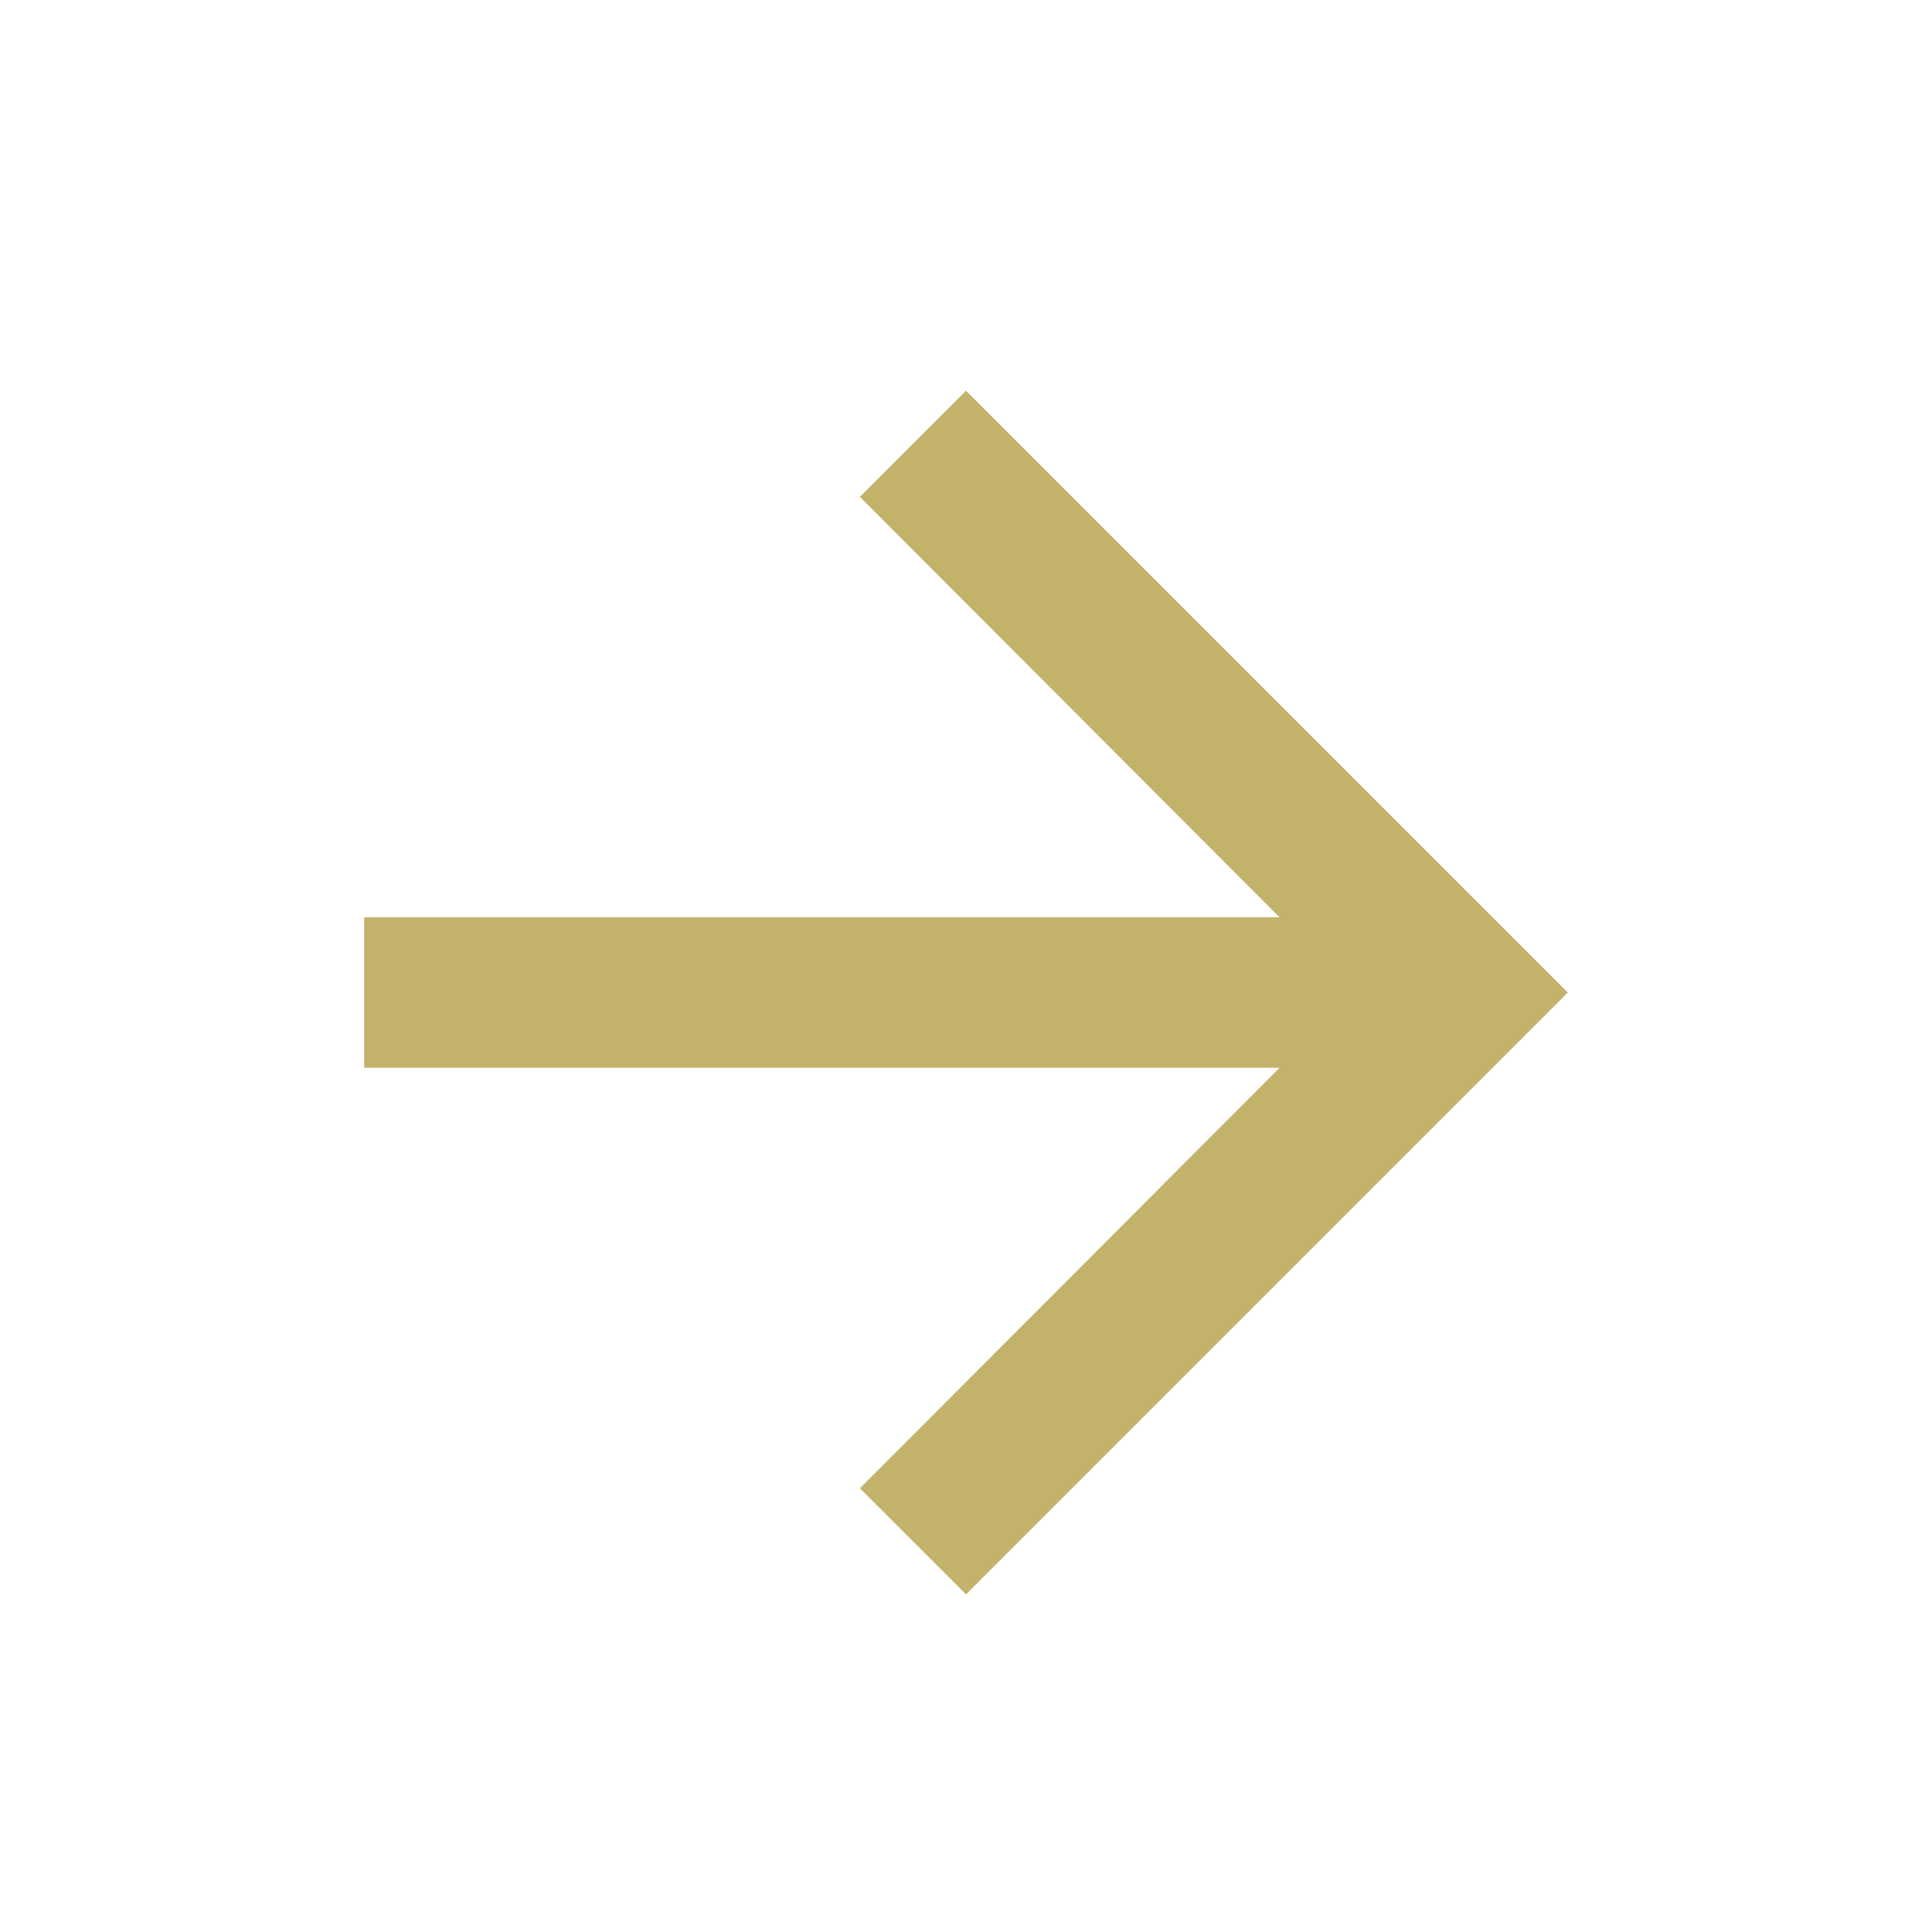 <svg width="12" height="12" viewBox="0 0 12 12" fill="none" xmlns="http://www.w3.org/2000/svg">
<path d="M6 2.427L5.341 3.086L7.948 5.698L2.262 5.698V6.632L7.948 6.632L5.341 9.244L6 9.903L9.738 6.165L6 2.427Z" fill="#C3B36A"/>
</svg>

